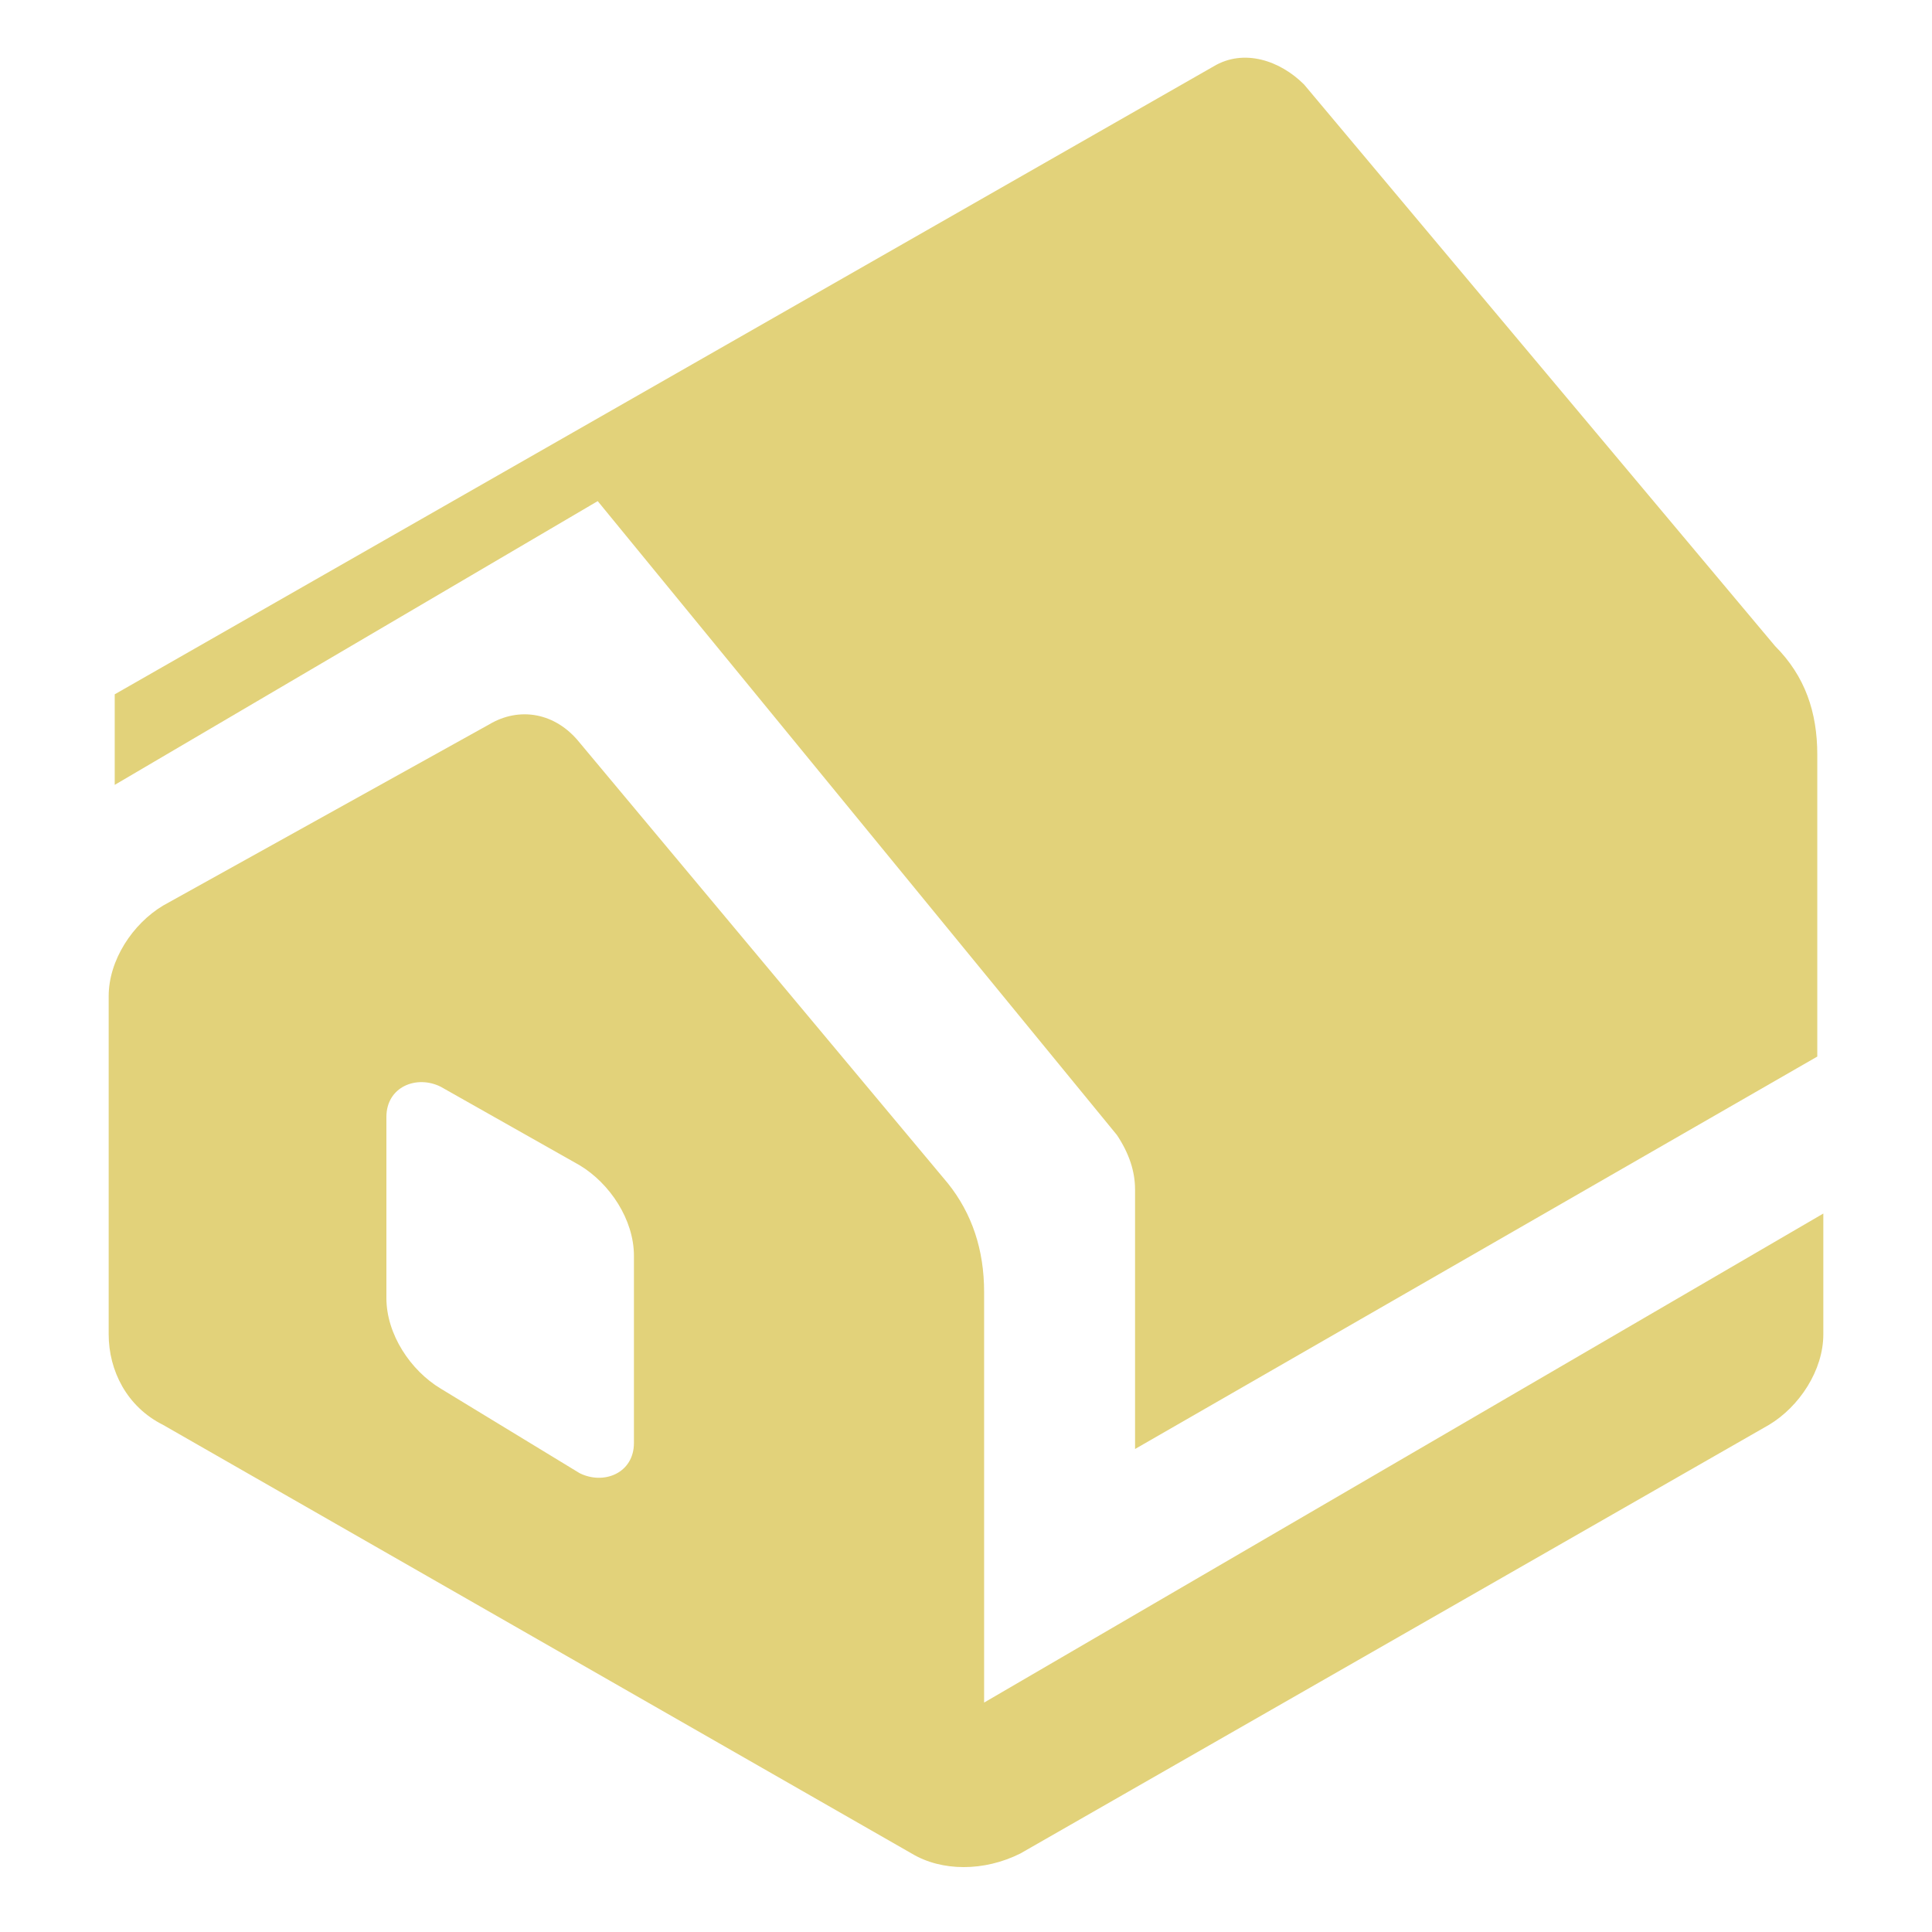 <?xml version="1.0" encoding="utf-8"?>
<!-- Generator: Adobe Illustrator 24.1.0, SVG Export Plug-In . SVG Version: 6.00 Build 0)  -->
<svg version="1.1" id="Layer_1" xmlns="http://www.w3.org/2000/svg" xmlns:xlink="http://www.w3.org/1999/xlink" x="0px" y="0px"
	 width="32px" height="32px" viewBox="0 0 32 32" style="enable-background:new 0 0 32 32;" xml:space="preserve">
<style type="text/css">
	.st0{fill:#E2D27A;}
</style>
<g>
	<g>
		<g>
			<path class="st0" d="M21.6,1.4c-0.4-0.4-1-0.6-1.5-0.3L1.9,11.5V13l8-4.7l8.6,10.5c0.2,0.3,0.3,0.6,0.3,0.9v4.3l11.3-6.5v-5
				c0-0.7-0.2-1.3-0.7-1.8L21.6,1.4z"/>
		</g>
		<g>
			<g>
				<path class="st0" d="M16.3,28.2v-6.8c0-0.7-0.2-1.3-0.6-1.8l-6.1-7.3c-0.4-0.5-1-0.6-1.5-0.3L2.7,15c-0.5,0.3-0.9,0.9-0.9,1.5
					v5.6c0,0.6,0.3,1.2,0.9,1.5l12.4,7.1c0.5,0.3,1.2,0.3,1.8,0l12.4-7.1c0.5-0.3,0.9-0.9,0.9-1.5v-2L16.3,28.2z M10.5,23.9
					c0,0.5-0.5,0.7-0.9,0.5L7.3,23c-0.5-0.3-0.9-0.9-0.9-1.5v-3c0-0.5,0.5-0.7,0.9-0.5l2.3,1.3c0.5,0.3,0.9,0.9,0.9,1.5V23.9z"/>
			</g>
		</g>
	</g>
</g>
</svg>
